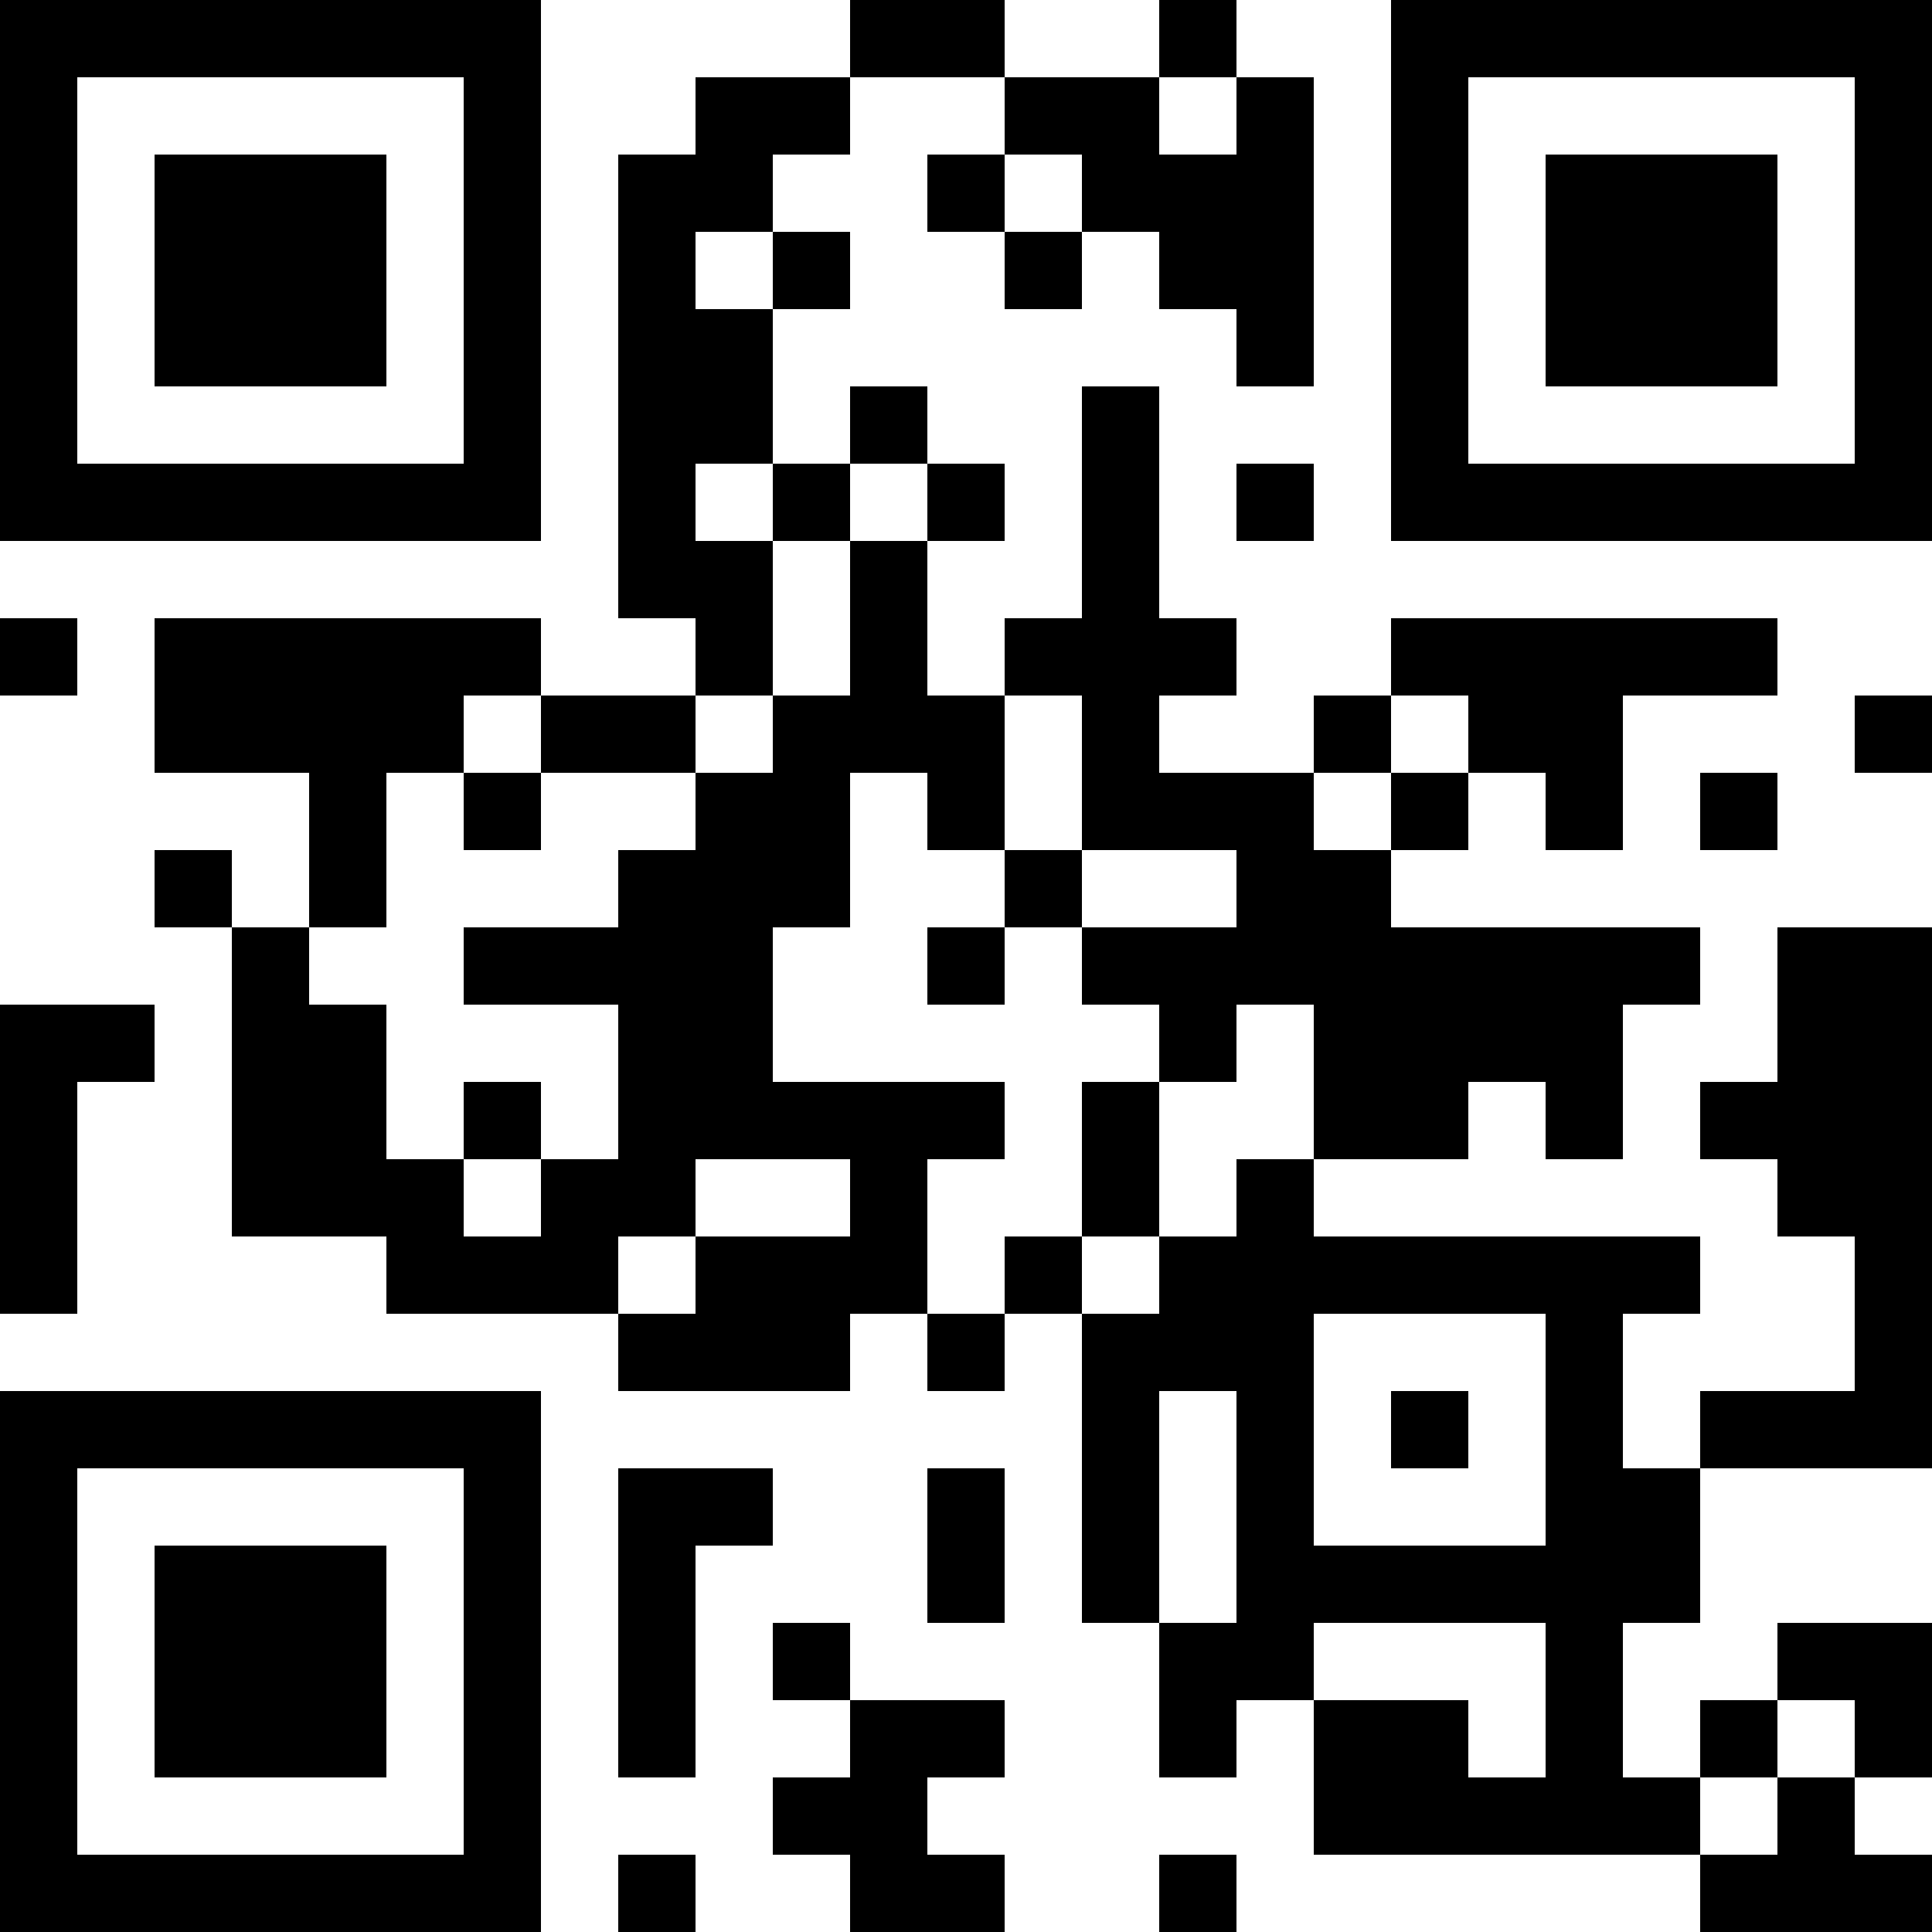 <?xml version="1.0" encoding="UTF-8"?>
<svg xmlns="http://www.w3.org/2000/svg" version="1.1" width="300" height="300" viewBox="0 0 300 300"><rect x="0" y="0" width="300" height="300" fill="#ffffff"/><g transform="scale(12)"><g transform="translate(0,0)"><path fill-rule="evenodd" d="M11 0L11 1L9 1L9 2L8 2L8 8L9 8L9 9L7 9L7 8L2 8L2 10L4 10L4 12L3 12L3 11L2 11L2 12L3 12L3 16L5 16L5 17L8 17L8 18L11 18L11 17L12 17L12 18L13 18L13 17L14 17L14 21L15 21L15 23L16 23L16 22L17 22L17 24L22 24L22 25L25 25L25 24L24 24L24 23L25 23L25 21L23 21L23 22L22 22L22 23L21 23L21 21L22 21L22 19L25 19L25 12L23 12L23 14L22 14L22 15L23 15L23 16L24 16L24 18L22 18L22 19L21 19L21 17L22 17L22 16L17 16L17 15L19 15L19 14L20 14L20 15L21 15L21 13L22 13L22 12L18 12L18 11L19 11L19 10L20 10L20 11L21 11L21 9L23 9L23 8L18 8L18 9L17 9L17 10L15 10L15 9L16 9L16 8L15 8L15 5L14 5L14 8L13 8L13 9L12 9L12 7L13 7L13 6L12 6L12 5L11 5L11 6L10 6L10 4L11 4L11 3L10 3L10 2L11 2L11 1L13 1L13 2L12 2L12 3L13 3L13 4L14 4L14 3L15 3L15 4L16 4L16 5L17 5L17 1L16 1L16 0L15 0L15 1L13 1L13 0ZM15 1L15 2L16 2L16 1ZM13 2L13 3L14 3L14 2ZM9 3L9 4L10 4L10 3ZM9 6L9 7L10 7L10 9L9 9L9 10L7 10L7 9L6 9L6 10L5 10L5 12L4 12L4 13L5 13L5 15L6 15L6 16L7 16L7 15L8 15L8 13L6 13L6 12L8 12L8 11L9 11L9 10L10 10L10 9L11 9L11 7L12 7L12 6L11 6L11 7L10 7L10 6ZM16 6L16 7L17 7L17 6ZM0 8L0 9L1 9L1 8ZM13 9L13 11L12 11L12 10L11 10L11 12L10 12L10 14L13 14L13 15L12 15L12 17L13 17L13 16L14 16L14 17L15 17L15 16L16 16L16 15L17 15L17 13L16 13L16 14L15 14L15 13L14 13L14 12L16 12L16 11L14 11L14 9ZM18 9L18 10L17 10L17 11L18 11L18 10L19 10L19 9ZM24 9L24 10L25 10L25 9ZM6 10L6 11L7 11L7 10ZM22 10L22 11L23 11L23 10ZM13 11L13 12L12 12L12 13L13 13L13 12L14 12L14 11ZM0 13L0 17L1 17L1 14L2 14L2 13ZM6 14L6 15L7 15L7 14ZM14 14L14 16L15 16L15 14ZM9 15L9 16L8 16L8 17L9 17L9 16L11 16L11 15ZM17 17L17 20L20 20L20 17ZM15 18L15 21L16 21L16 18ZM18 18L18 19L19 19L19 18ZM8 19L8 23L9 23L9 20L10 20L10 19ZM12 19L12 21L13 21L13 19ZM10 21L10 22L11 22L11 23L10 23L10 24L11 24L11 25L13 25L13 24L12 24L12 23L13 23L13 22L11 22L11 21ZM17 21L17 22L19 22L19 23L20 23L20 21ZM23 22L23 23L22 23L22 24L23 24L23 23L24 23L24 22ZM8 24L8 25L9 25L9 24ZM15 24L15 25L16 25L16 24ZM0 0L7 0L7 7L0 7ZM1 1L1 6L6 6L6 1ZM2 2L5 2L5 5L2 5ZM18 0L25 0L25 7L18 7ZM19 1L19 6L24 6L24 1ZM20 2L23 2L23 5L20 5ZM0 18L7 18L7 25L0 25ZM1 19L1 24L6 24L6 19ZM2 20L5 20L5 23L2 23Z" fill="#000000"/></g></g></svg>
